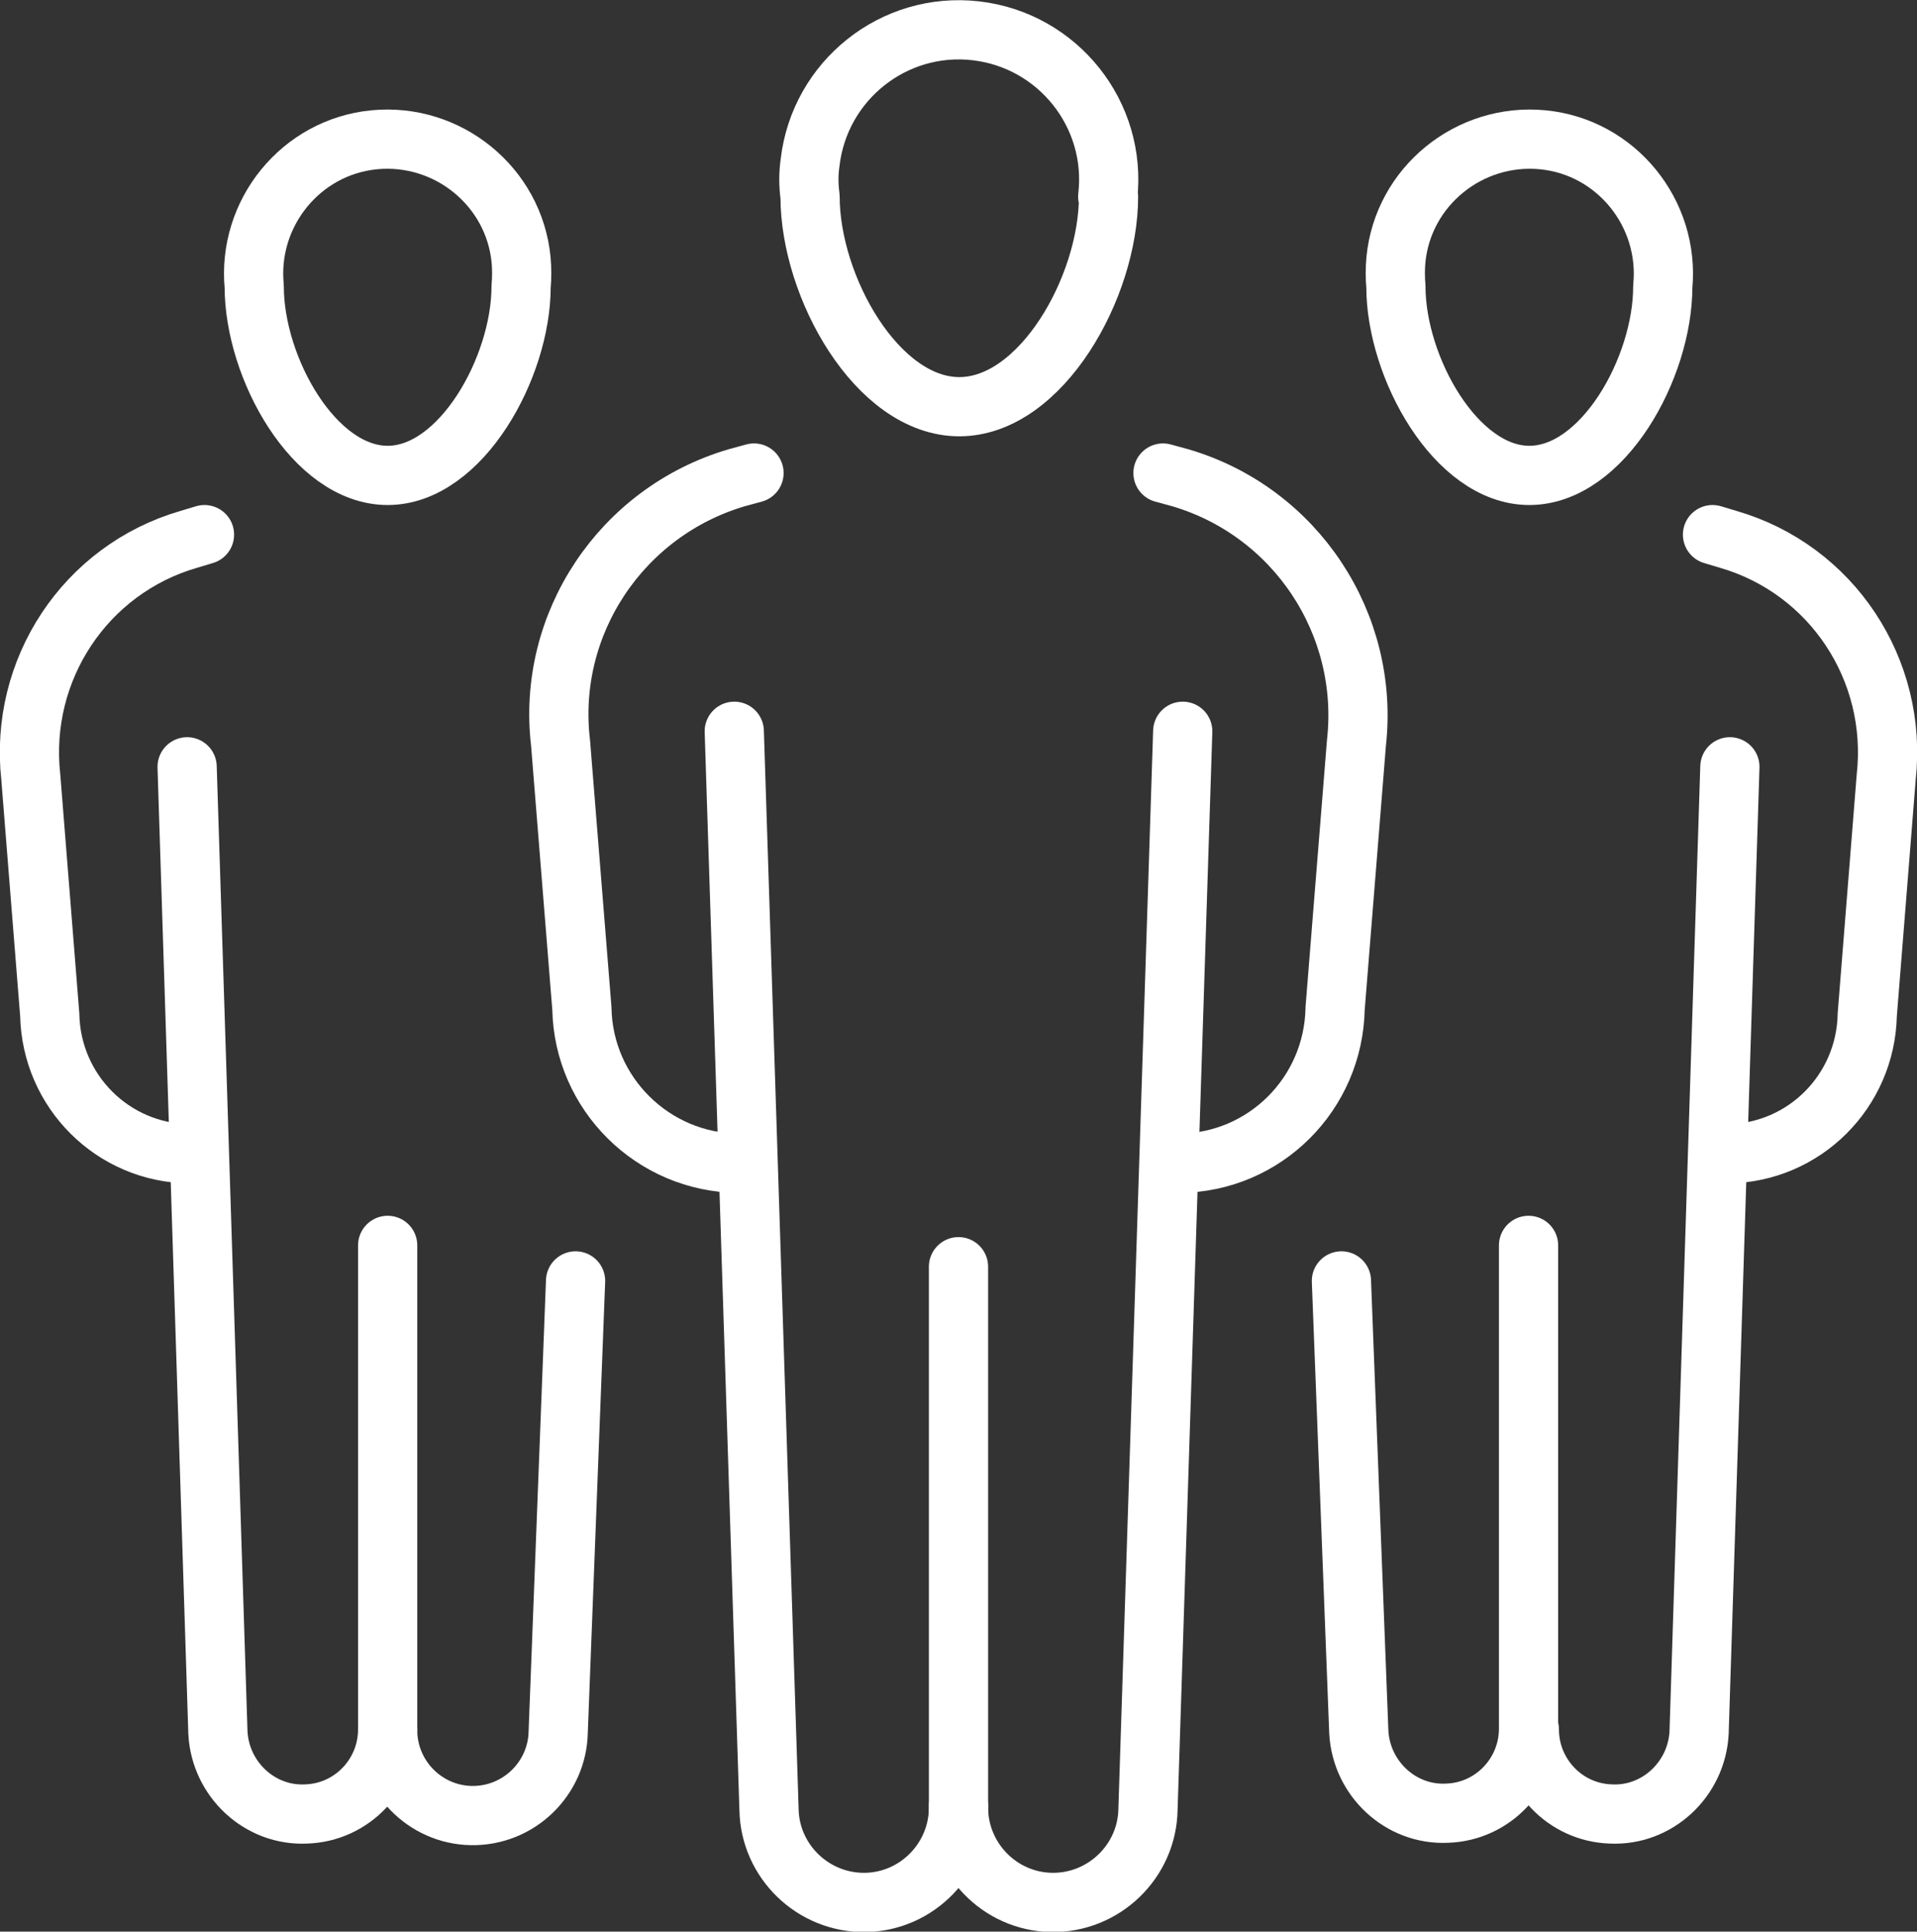<svg xmlns="http://www.w3.org/2000/svg" id="Groupe_127" width="24.28" height="24.46" viewBox="0 0 24.28 24.46"><rect x="0" y="0" width="24.28" height="24.46" fill="#333333" stroke="none"/><g id="Groupe_126"><path id="Trac&#xE9;_114" d="M14.03,2.49c.12-1.04-.63-1.98-1.67-2.1-1.04-.12-1.98.63-2.1,1.67-.02.14-.02.28,0,.43,0,1.14.85,2.66,1.89,2.66s1.89-1.52,1.89-2.66Z" style="fill:none; stroke:#fff; stroke-linecap:round; stroke-linejoin:round; stroke-width:.75px;"></path><path id="Trac&#xE9;_115" d="M14.73,5.99l.22.06c1.46.43,2.4,1.85,2.23,3.36l-.27,3.36c-.02,1.08-.89,1.95-1.97,1.96" style="fill:none; stroke:#fff; stroke-linecap:round; stroke-linejoin:round; stroke-width:.75px;"></path><path id="Trac&#xE9;_116" d="M9.55,5.99l-.22.06c-1.46.43-2.41,1.85-2.23,3.36l.27,3.36c.02,1.08.9,1.95,1.98,1.96" style="fill:none; stroke:#fff; stroke-linecap:round; stroke-linejoin:round; stroke-width:.75px;"></path><path id="Trac&#xE9;_117" d="M9.3,9.26l.44,13.65c.01.66.56,1.19,1.22,1.18.66-.01,1.19-.56,1.18-1.22h0v-6.83" style="fill:none; stroke:#fff; stroke-linecap:round; stroke-linejoin:round; stroke-width:.75px;"></path><path id="Trac&#xE9;_118" d="M14.98,9.26l-.44,13.65c-.01.66-.56,1.19-1.22,1.18-.66-.01-1.19-.56-1.18-1.22h0" style="fill:none; stroke:#fff; stroke-linecap:round; stroke-linejoin:round; stroke-width:.75px;"></path><path id="Trac&#xE9;_119" d="M21.06,3.63c.09-.93-.59-1.77-1.52-1.86-.93-.09-1.77.59-1.86,1.52-.01.11-.01.23,0,.34,0,1.02.76,2.39,1.69,2.39s1.69-1.36,1.69-2.39Z" style="fill:none; stroke:#fff; stroke-linecap:round; stroke-linejoin:round; stroke-width:.75px;"></path><path id="Trac&#xE9;_120" d="M21.69,6.77l.2.06c1.31.38,2.15,1.65,2,3.01l-.24,3.01c-.02.97-.8,1.75-1.77,1.76" style="fill:none; stroke:#fff; stroke-linecap:round; stroke-linejoin:round; stroke-width:.75px;"></path><path id="Trac&#xE9;_121" d="M16.99,16.22l.22,5.71c.03.59.53,1.06,1.12,1.03.58-.02,1.03-.5,1.03-1.07v-6.12" style="fill:none; stroke:#fff; stroke-linecap:round; stroke-linejoin:round; stroke-width:.75px;"></path><path id="Trac&#xE9;_122" d="M21.91,9.71l-.39,12.23c-.03.59-.53,1.06-1.12,1.03-.58-.02-1.03-.5-1.03-1.07" style="fill:none; stroke:#fff; stroke-linecap:round; stroke-linejoin:round; stroke-width:.75px;"></path><path id="Trac&#xE9;_123" d="M3.22,3.63c-.09-.93.59-1.77,1.52-1.86.93-.09,1.77.59,1.86,1.52.01.11.01.23,0,.34,0,1.02-.76,2.39-1.69,2.39s-1.69-1.36-1.69-2.39Z" style="fill:none; stroke:#fff; stroke-linecap:round; stroke-linejoin:round; stroke-width:.75px;"></path><path id="Trac&#xE9;_124" d="M2.59,6.77l-.2.06c-1.31.38-2.15,1.65-2,3.01l.24,3.01c.02.97.8,1.75,1.77,1.76" style="fill:none; stroke:#fff; stroke-linecap:round; stroke-linejoin:round; stroke-width:.75px;"></path><path id="Trac&#xE9;_125" d="M7.29,16.22l-.22,5.71c-.01.59-.5,1.07-1.1,1.06-.59-.01-1.07-.5-1.06-1.1v-6.12" style="fill:none; stroke:#fff; stroke-linecap:round; stroke-linejoin:round; stroke-width:.75px;"></path><path id="Trac&#xE9;_126" d="M2.37,9.71l.39,12.23c.03.59.53,1.06,1.12,1.03.58-.02,1.03-.5,1.03-1.07" style="fill:none; stroke:#fff; stroke-linecap:round; stroke-linejoin:round; stroke-width:.75px;"></path></g></svg>